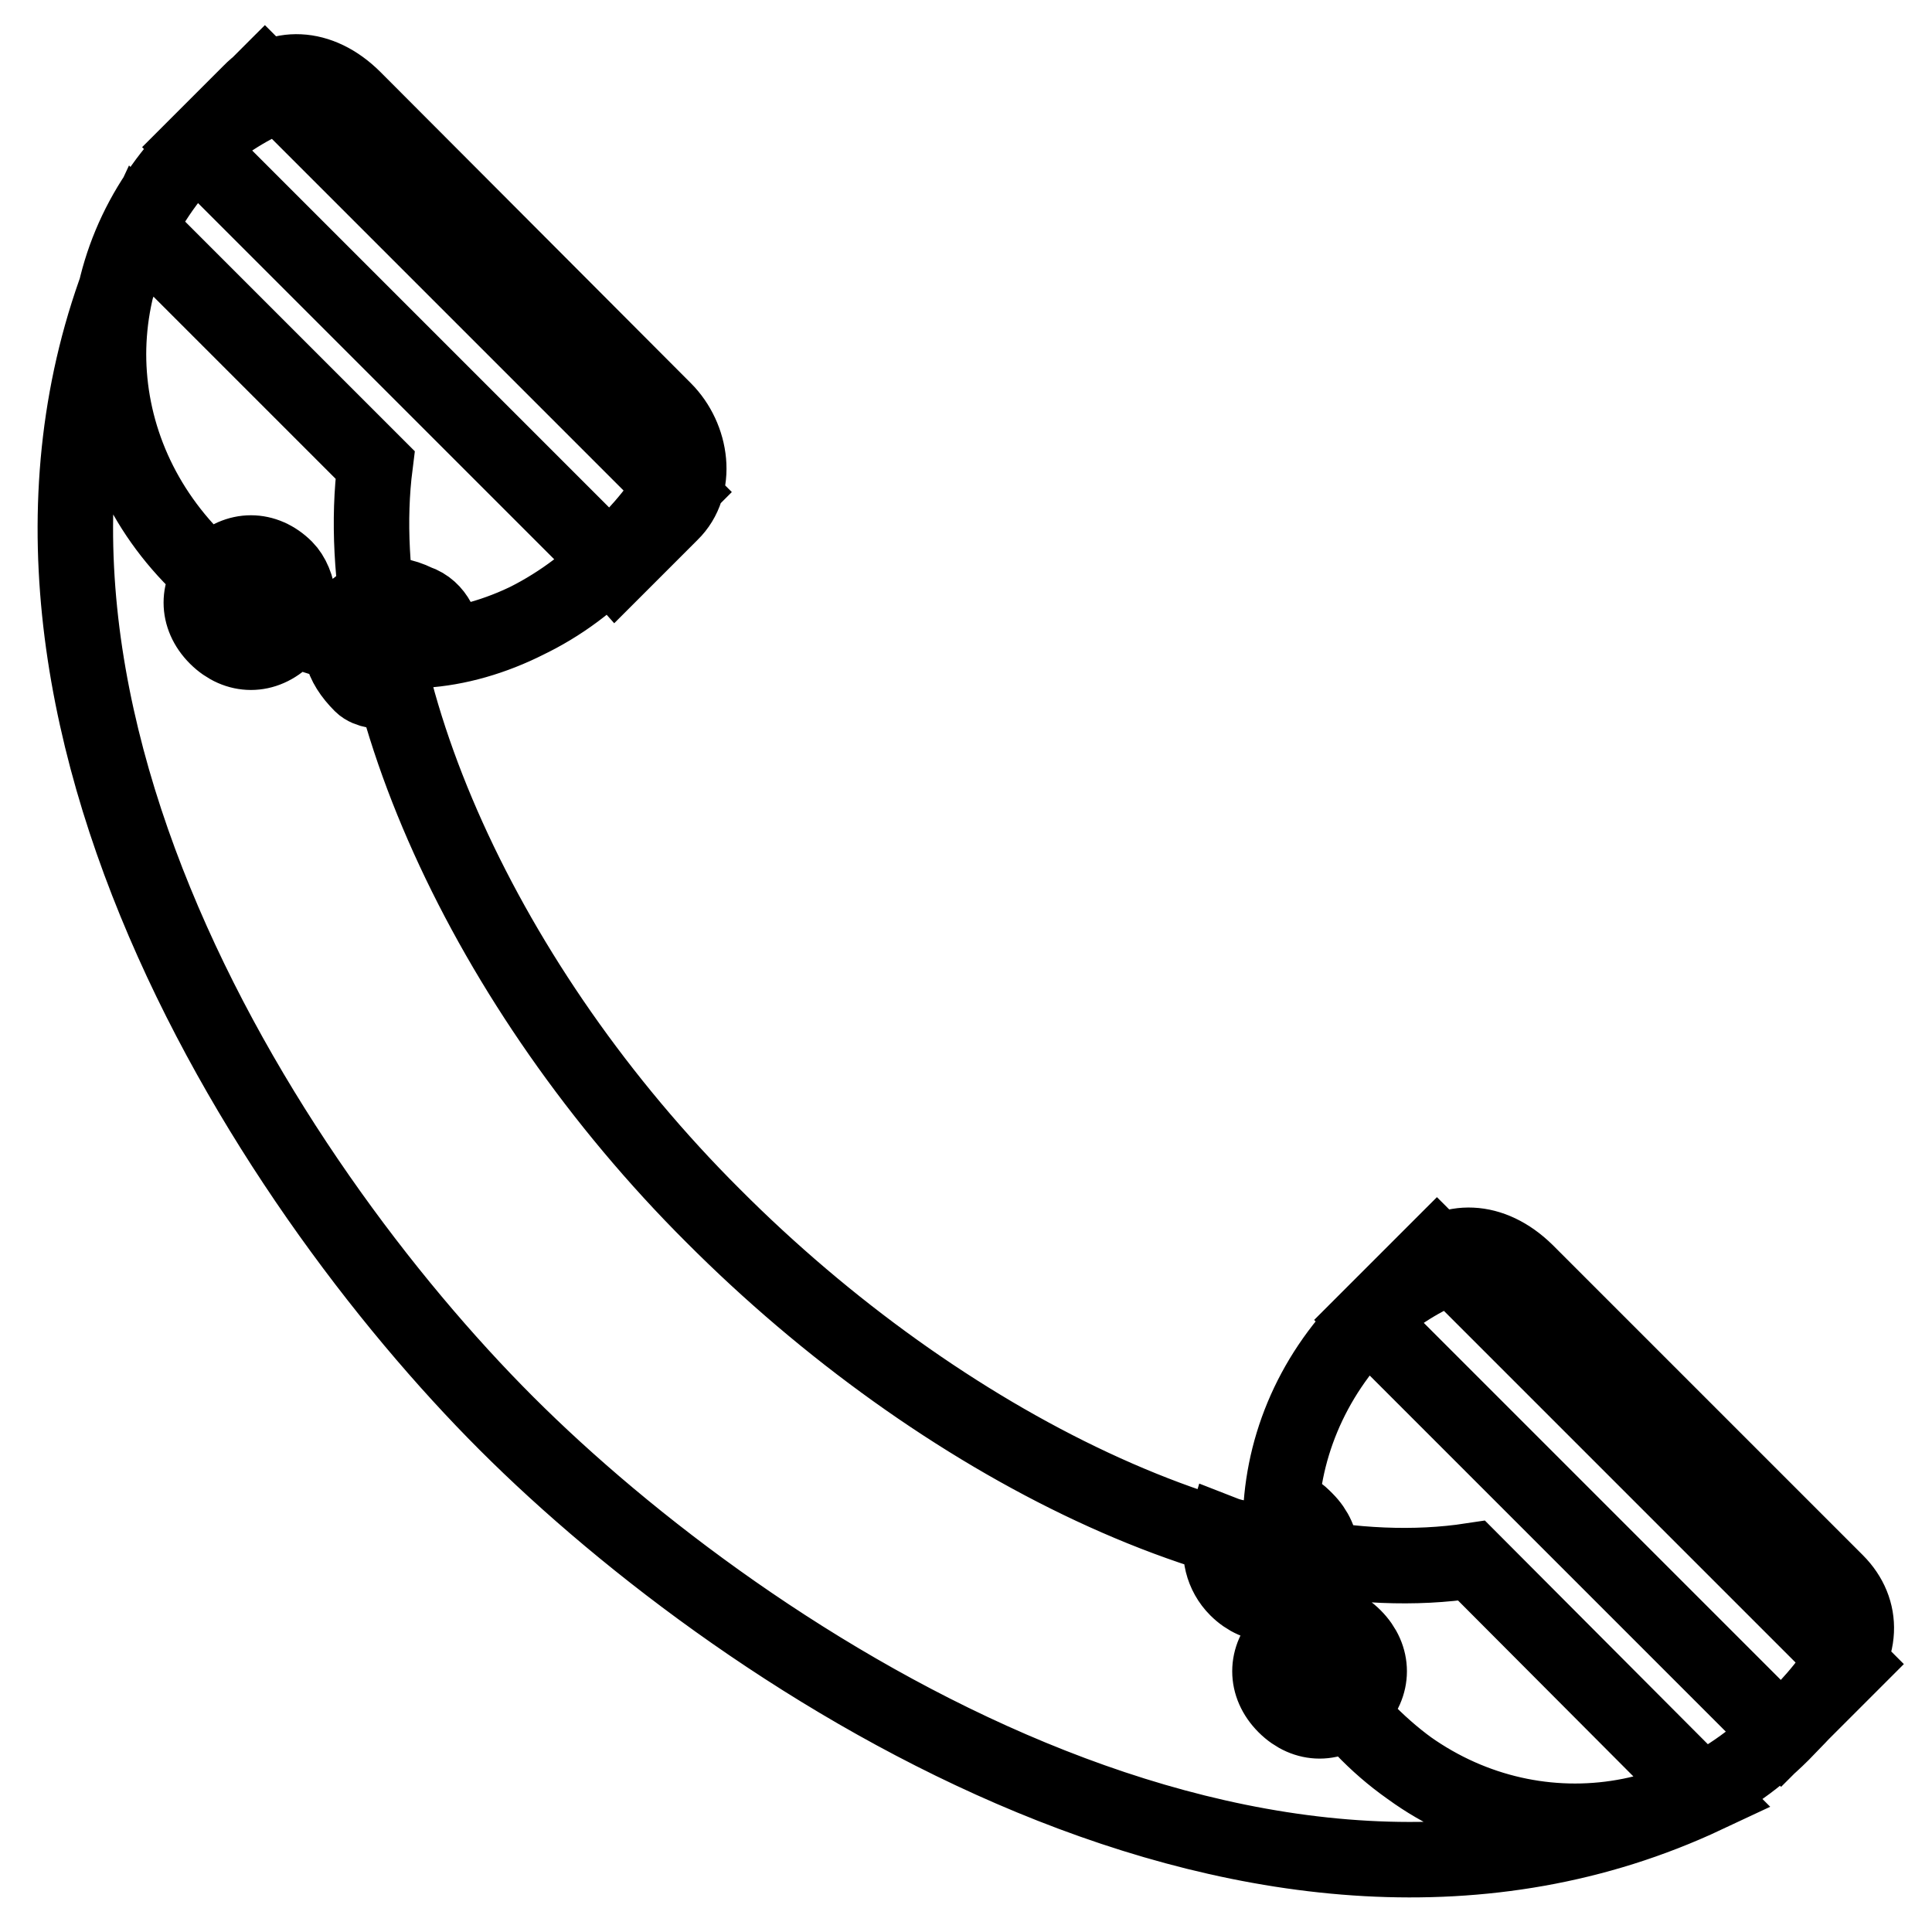 <?xml version="1.0" encoding="utf-8"?>
<!-- Svg Vector Icons : http://www.onlinewebfonts.com/icon -->
<!DOCTYPE svg PUBLIC "-//W3C//DTD SVG 1.1//EN" "http://www.w3.org/Graphics/SVG/1.1/DTD/svg11.dtd">
<svg version="1.1" xmlns="http://www.w3.org/2000/svg" xmlns:xlink="http://www.w3.org/1999/xlink" x="0px" y="0px" viewBox="0 0 256 256" enable-background="new 0 0 256 256" xml:space="preserve">
<g> <path stroke-width="10" fill-opacity="0" stroke="#000000"  d="M94.5,161.1C64.3,131,46,90.8,49.7,61.6L18.6,30.5C-8.8,89,35.1,156.6,67.1,188.6 c32,32,100.5,76.7,158.9,49.3L195,206.8C164.8,211.4,124.6,191.3,94.5,161.1L94.5,161.1z M94.5,161.1C64.3,131,46,90.8,49.7,61.6 L18.6,30.5C-8.8,89,35.1,156.6,67.1,188.6c32,32,100.5,76.7,158.9,49.3L195,206.8C164.8,211.4,124.6,191.3,94.5,161.1L94.5,161.1z  M179.4,216.9c-2.7-2.7-6.4-2.7-9.1,0c-2.7,2.7-2.7,6.4,0,9.1c2.7,2.7,6.4,2.7,9.1,0C182.1,223.3,182.1,219.6,179.4,216.9z  M37.8,75.3c-2.7-2.7-6.4-2.7-9.1,0c-2.7,2.7-2.7,6.4,0,9.1c2.7,2.7,6.4,2.7,9.1,0C40.6,81.7,39.6,77.1,37.8,75.3z M244.3,219.6 c-1.8,3.7-5.5,7.3-8.2,10.1c-15.5,15.5-39.3,15.5-54.8,0c-15.5-15.5-15.5-39.3,0-54.8c3.7-3.7,7.3-5.5,11-7.3L244.3,219.6 L244.3,219.6z M209.6,241.5c-11,0-20.1-3.7-28.3-11.9c-15.5-15.5-15.5-39.3,0-54.8l9.1-9.1l54.8,54.8l-9.1,9.1 C228.7,237,218.7,241.5,209.6,241.5z M89,64.3c-1.8,3.7-5.5,7.3-8.2,10.1c-15.5,15.5-39.3,15.5-54.8,0s-15.5-39.3,0-54.8 c3.7-3.7,7.3-5.5,11-7.3L89,64.3L89,64.3z M54.3,86.2c-11,0-20.1-3.7-28.3-11.9c-15.5-15.5-15.5-39.3,0-54.8l9.1-9.1l54.8,54.8 l-9.1,9.1C73.4,81.7,63.4,86.2,54.3,86.2L54.3,86.2z M236,229.7l-54.8-54.8l7.3-7.3c3.7-3.6,9.1-3.6,13.7,0.9l41.1,41.1 c3.7,3.7,3.7,9.1-0.9,13.7L236,229.7z M80.8,74.4L25.9,19.5l7.3-7.3c3.6-3.7,9.1-3.7,13.7,0.9L88,54.3c3.7,3.7,4.6,10.1,0.9,13.7 l-7.3,7.3L80.8,74.4z M162.1,203.2c-0.8,2.6-0.1,5.4,1.8,7.3c2.7,2.7,6.4,2.7,9.1,0c2.7-2.7,2.7-6.4,0-9.1 c-0.9-0.9-1.8-1.8-2.7-0.9c-0.9,0.9-0.9,2.7-0.9,2.7C167,204.1,164.4,204.1,162.1,203.2L162.1,203.2z M58.8,85.3 c0-1.8-0.9-4.6-3.6-5.5c-3.7-1.8-6.4-0.9-9.1,1.8c-1.8,3.6-0.9,6.4,1.8,9.1c0.9,0.9,2.7,0.9,2.7,0.9c0-1.8,0-1.8,0.9-2.7 C54.3,86.2,56.1,86.2,58.8,85.3L58.8,85.3z"/></g>
</svg>